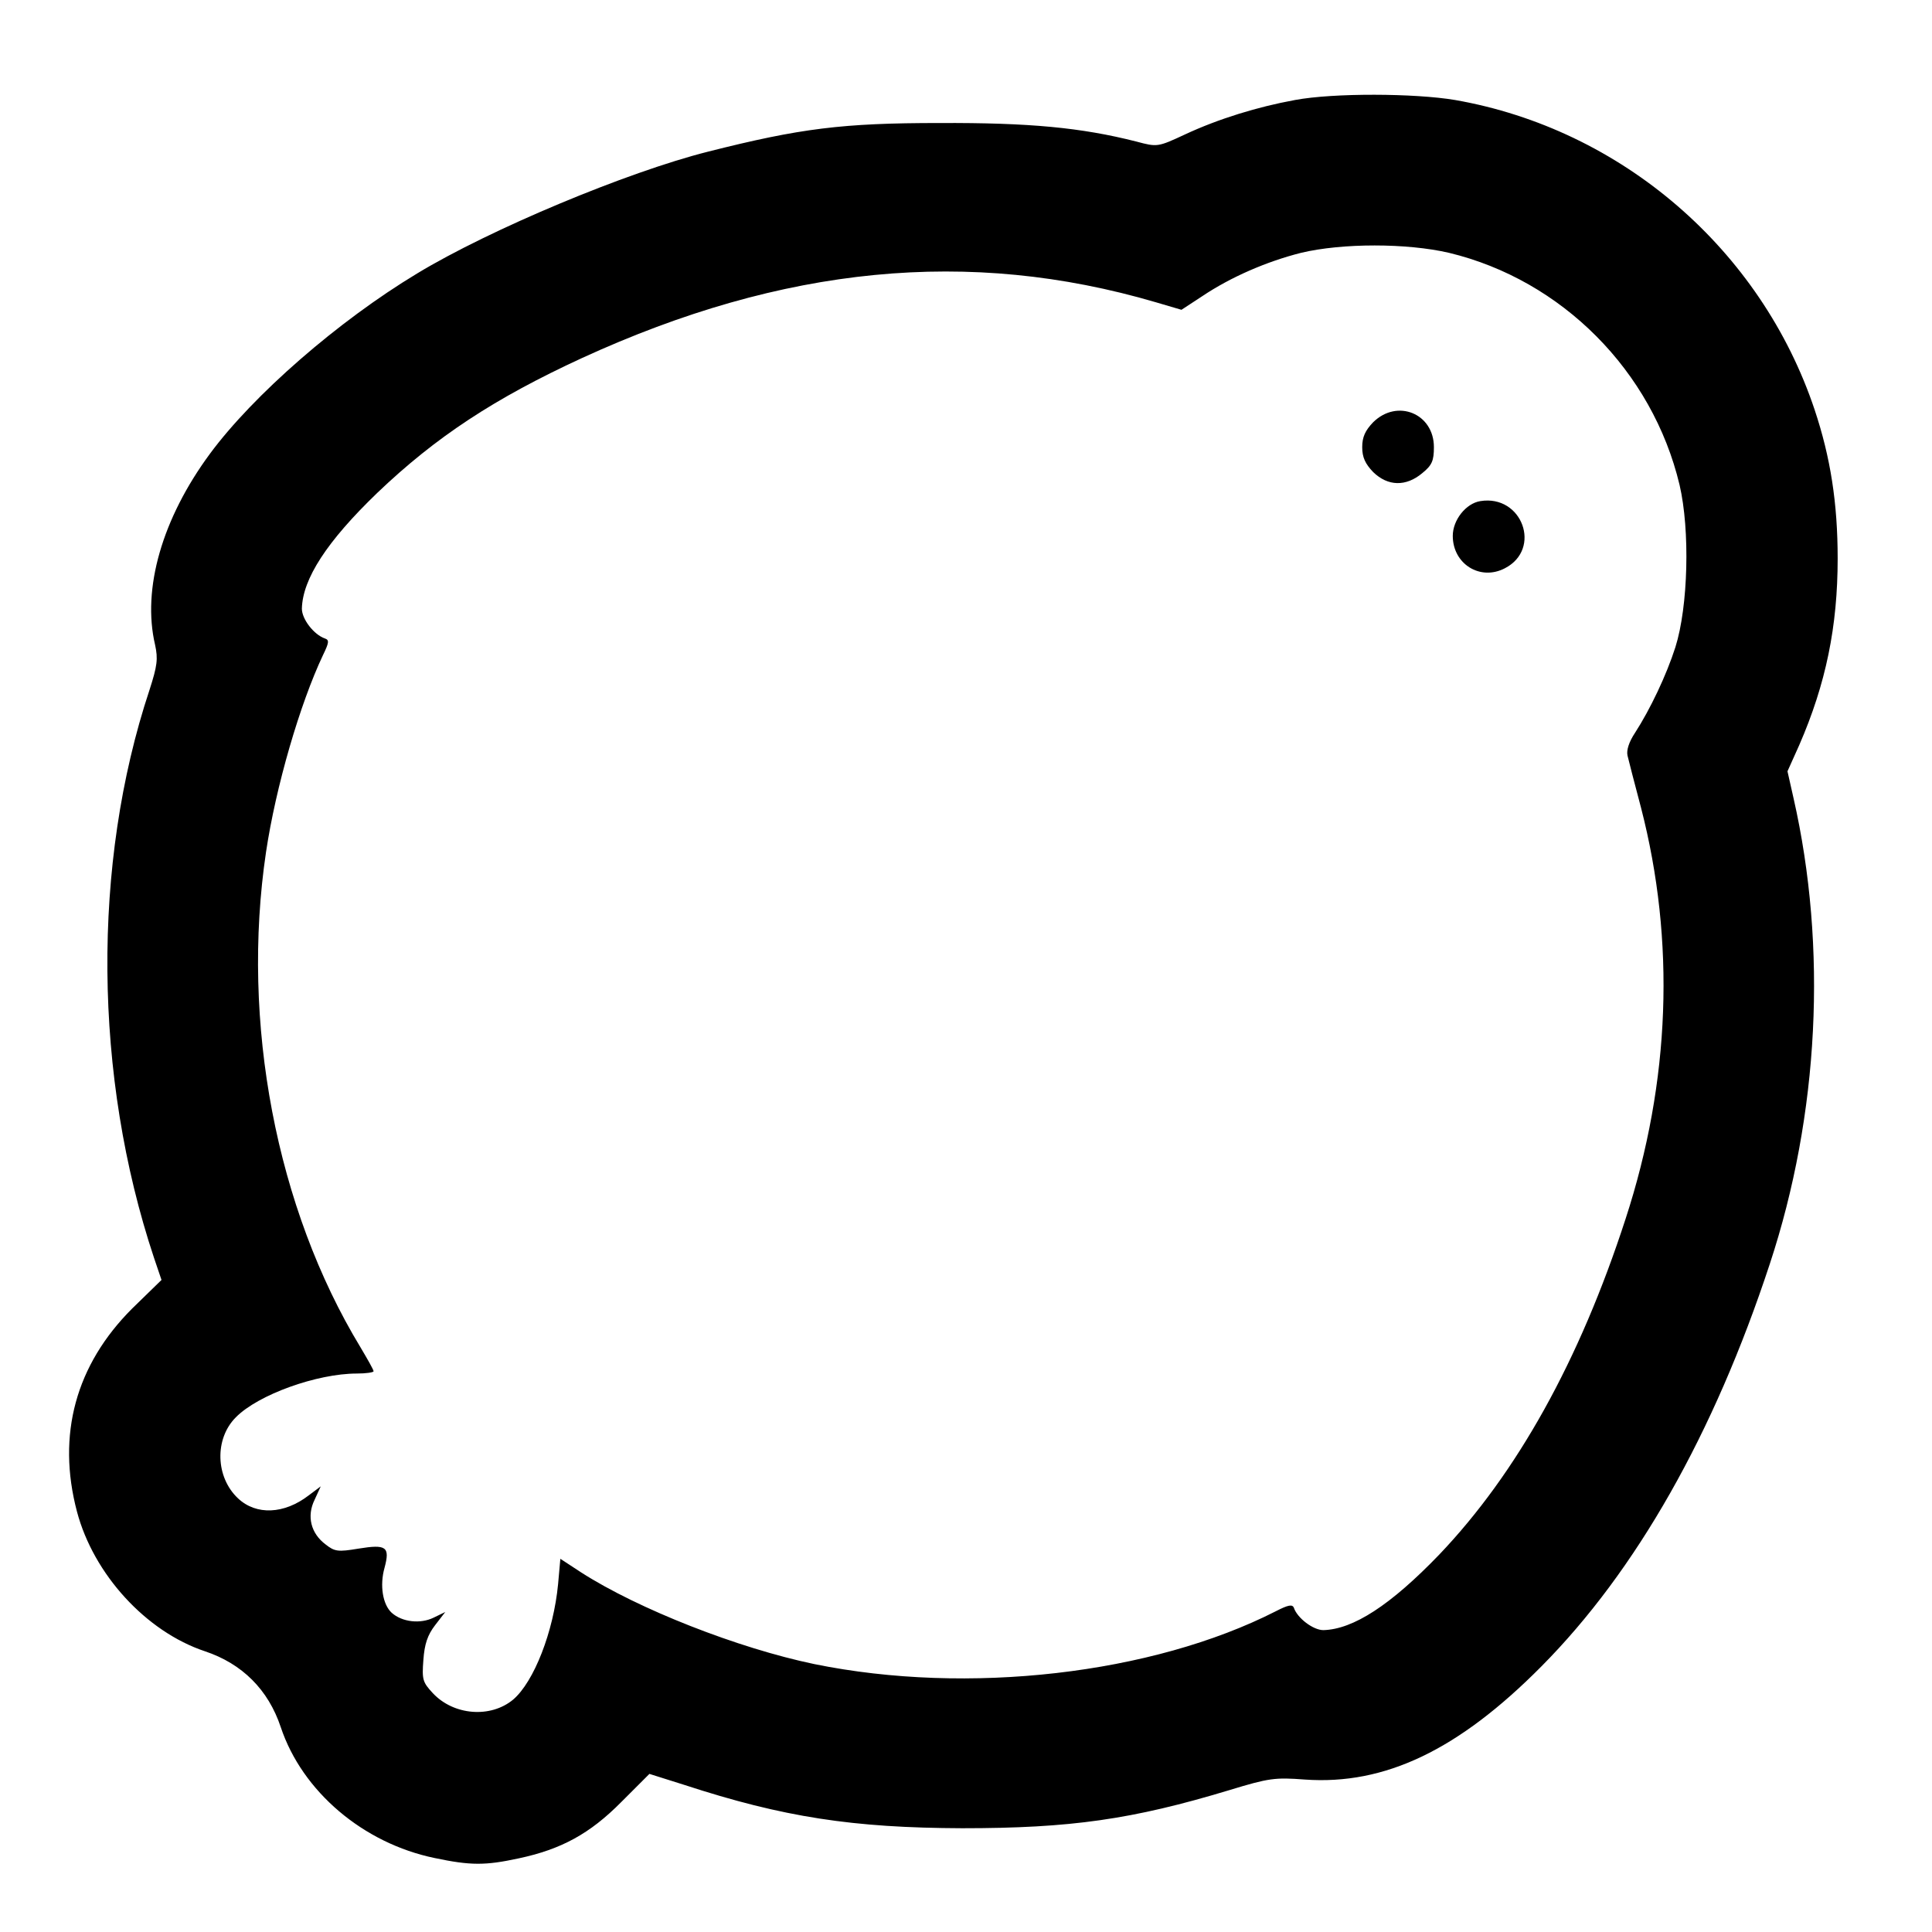<?xml version="1.0" standalone="no"?>
<!DOCTYPE svg PUBLIC "-//W3C//DTD SVG 20010904//EN"
 "http://www.w3.org/TR/2001/REC-SVG-20010904/DTD/svg10.dtd">
<svg version="1.0" xmlns="http://www.w3.org/2000/svg"
 width="512pt" height="512pt" viewBox="0 0 512 512"
 preserveAspectRatio="xMidYMid meet">
<g transform="translate(0,512) scale(0.1,-0.1)"
fill="#000000" stroke="none">
<path d="M3432 4855 c-99 -18 -203 -50 -291 -91 -73 -34 -74 -34 -130 -19
-146 37 -283 50 -521 49 -257 0 -369 -14 -614 -76 -214 -54 -578 -206 -771
-323 -209 -126 -434 -322 -549 -478 -126 -171 -180 -357 -145 -506 8 -37 6
-55 -15 -120 -153 -461 -148 -1023 12 -1504 l20 -59 -78 -76 c-149 -149 -200
-334 -146 -538 44 -166 183 -318 339 -370 99 -33 168 -102 201 -201 57 -171
219 -308 408 -347 95 -20 134 -20 222 -1 113 24 189 65 273 150 l74 74 92 -29
c263 -86 448 -114 737 -115 287 0 450 23 708 101 105 32 121 34 200 28 212
-15 407 78 627 300 251 253 457 616 605 1066 131 397 153 839 63 1235 l-16 71
31 69 c71 163 102 315 102 495 0 147 -19 268 -61 394 -142 425 -512 744 -953
821 -107 18 -322 19 -424 0z m408 -405 c299 -72 539 -313 611 -615 28 -120 23
-322 -11 -430 -24 -75 -67 -165 -107 -227 -16 -24 -23 -46 -20 -60 3 -13 19
-75 36 -139 91 -353 78 -724 -41 -1089 -122 -376 -288 -674 -494 -890 -129
-134 -228 -198 -307 -200 -27 0 -69 32 -78 59 -4 10 -15 8 -48 -9 -328 -167
-816 -223 -1223 -140 -202 42 -467 146 -618 243 l-55 36 -6 -67 c-12 -126 -64
-259 -119 -306 -60 -50 -158 -42 -213 17 -27 29 -29 36 -25 88 3 42 11 66 31
92 l27 35 -31 -15 c-35 -17 -83 -12 -111 13 -24 22 -32 73 -19 119 15 56 5 63
-69 51 -54 -9 -63 -8 -87 11 -39 29 -51 75 -29 119 l16 35 -32 -24 c-65 -50
-139 -53 -187 -8 -60 56 -63 158 -6 215 59 60 215 116 321 116 24 0 44 3 44 6
0 4 -16 32 -35 64 -223 368 -317 861 -250 1312 26 174 90 393 151 522 16 33
17 40 5 44 -29 10 -61 51 -61 79 2 79 66 178 200 307 155 148 310 250 542 357
534 245 1027 293 1521 148 l68 -20 55 36 c76 51 171 92 262 115 109 26 280 26
392 0z"/>
<path d="M3639 4001 c-21 -22 -29 -39 -29 -66 0 -27 8 -44 29 -66 39 -38 87
-39 130 -3 26 21 31 33 31 69 0 89 -97 129 -161 66z"/>
<path d="M3923 3792 c-38 -6 -73 -50 -73 -92 0 -75 73 -120 138 -86 99 51 46
196 -65 178z"/>
</g>
</svg>
